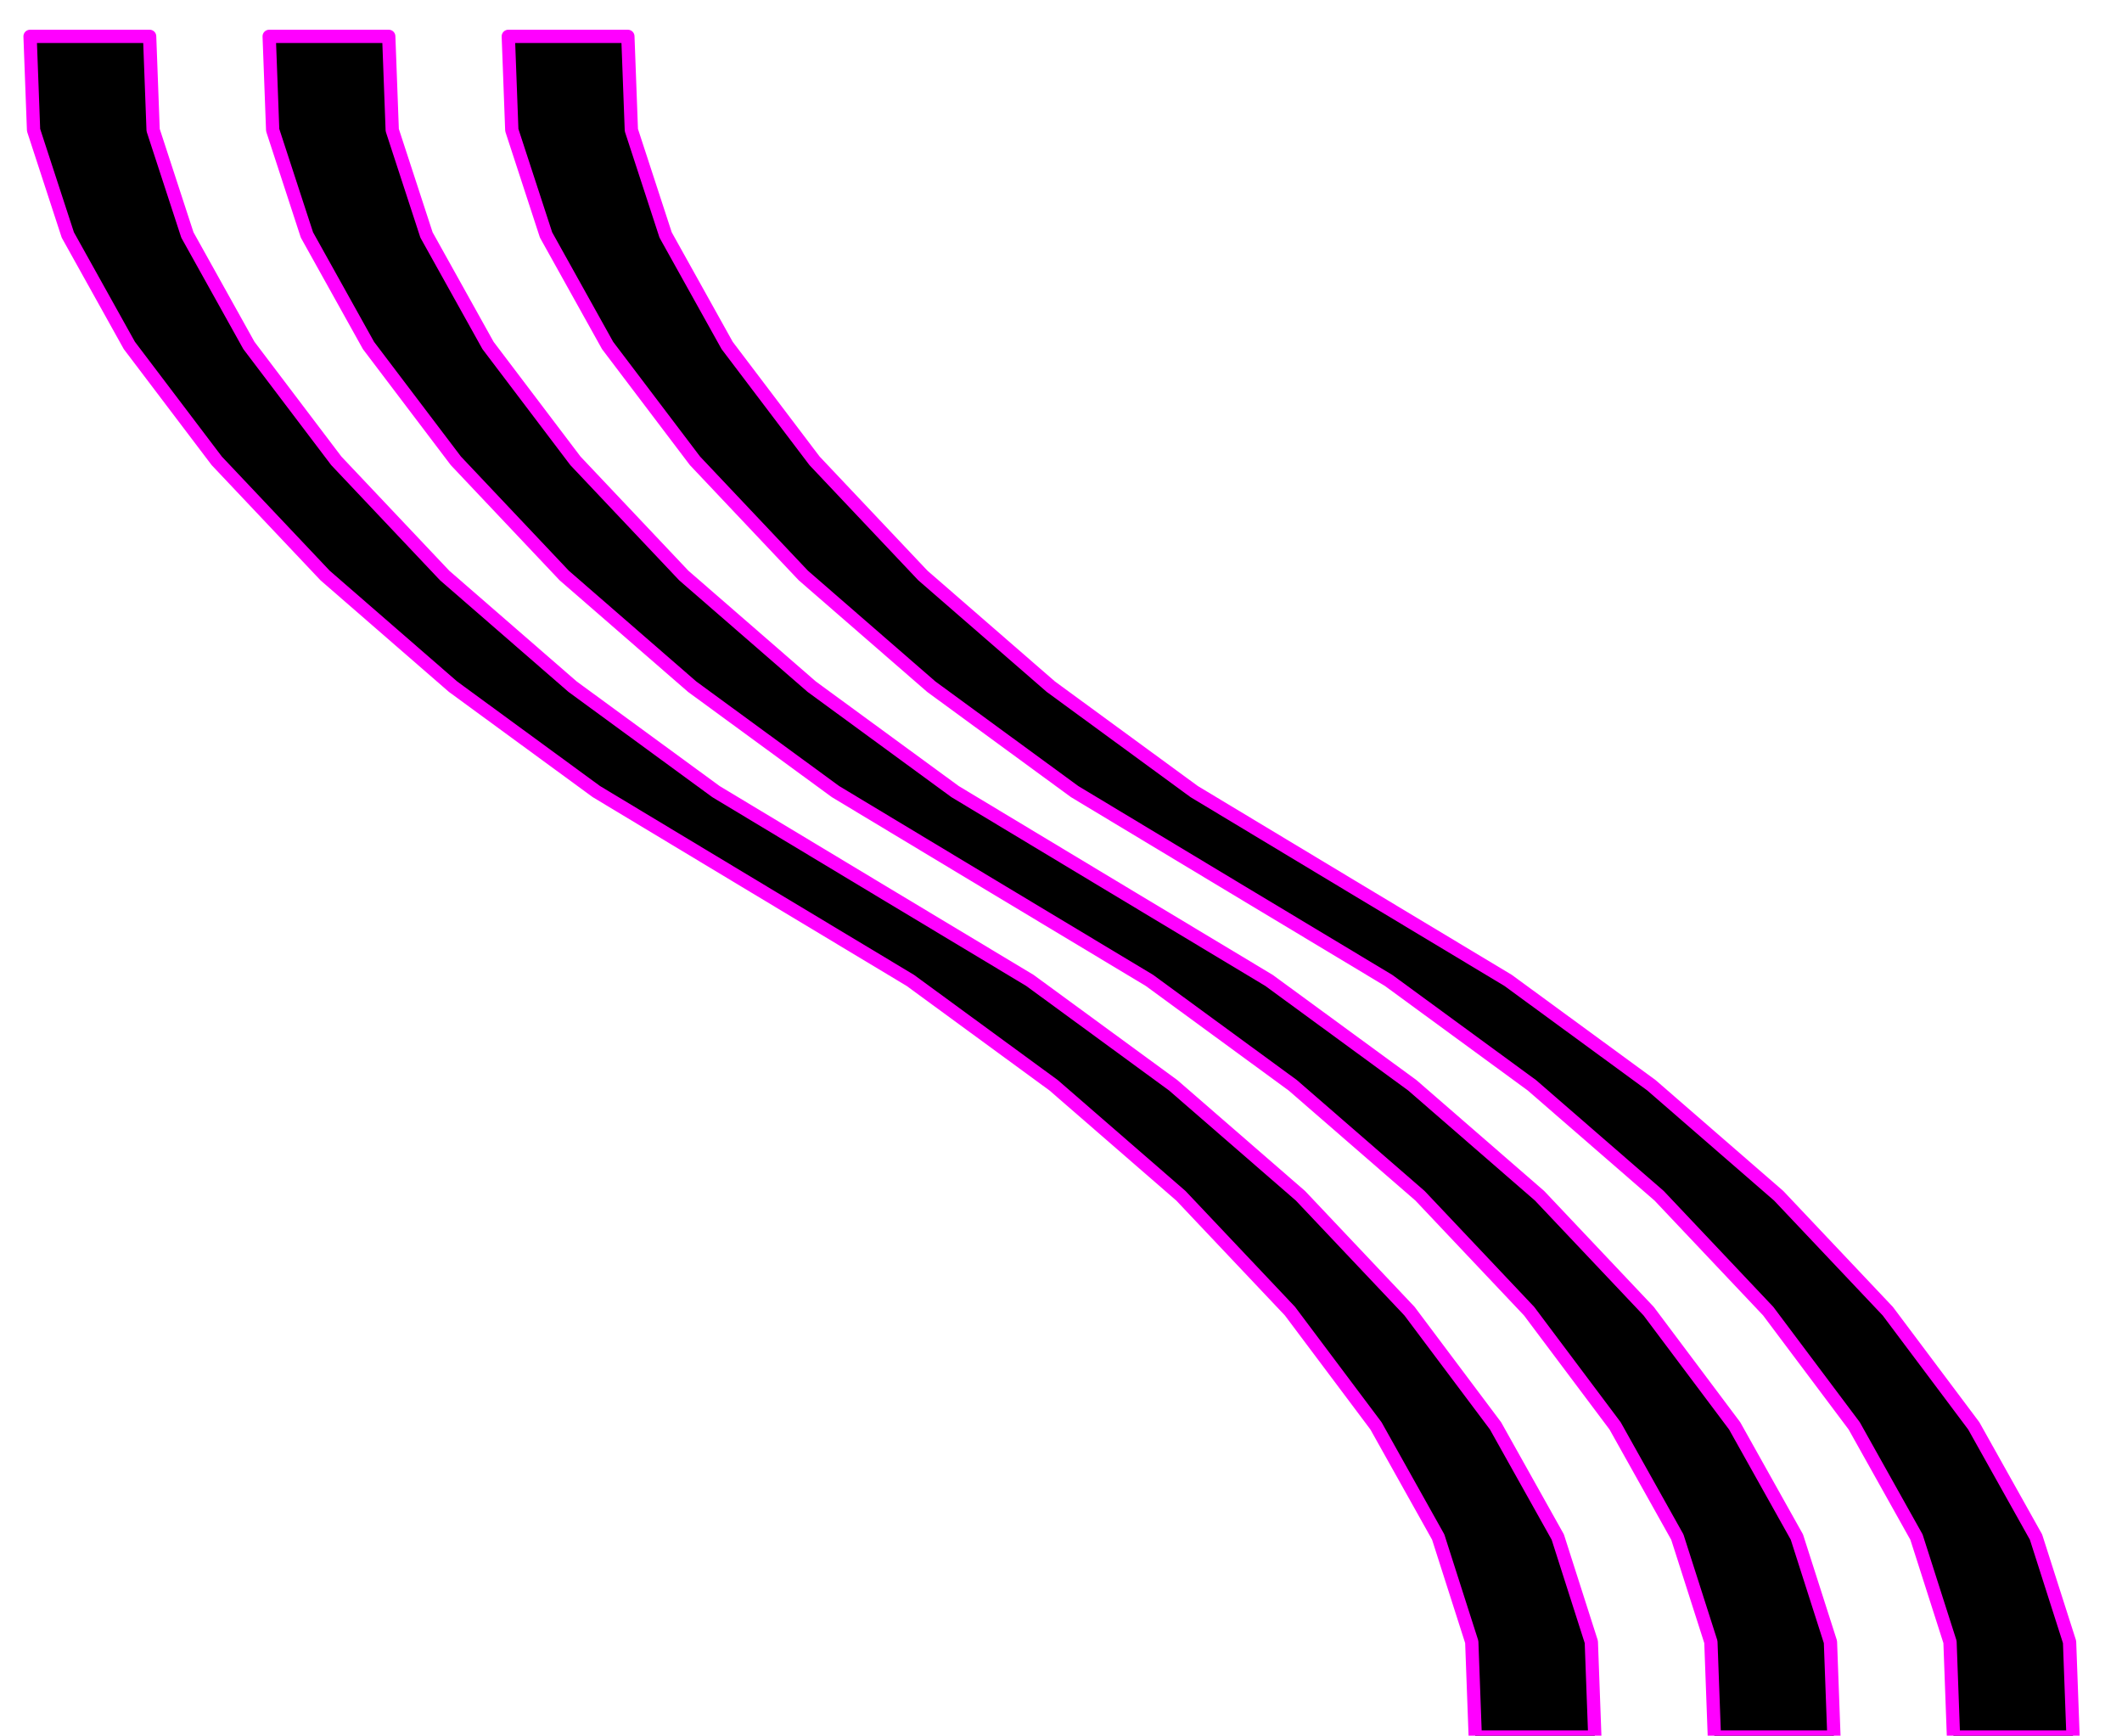 <svg xmlns="http://www.w3.org/2000/svg" width="490.455" height="401.109" fill-rule="evenodd" stroke-linecap="round" preserveAspectRatio="none" viewBox="0 0 3035 2482"><style>.brush1{fill:#000}.pen1{stroke:#f0f;stroke-width:19;stroke-linejoin:round}</style><path d="m2281 2484-5-136-48-150-89-159-123-164-156-165-182-158-205-150-223-134-226-136-205-150-183-159-155-164-125-165-88-158-49-150-5-134H43l5 134 49 150 88 158 125 165 155 164 183 159 205 150 226 136 223 134 205 150 182 158 156 165 123 164 89 159 48 150 5 136h171z" class="pen1 brush1"/><path d="m2623 2484-5-136-48-150-89-159-123-164-156-165-182-158-205-150-223-134-226-136-205-150-183-159-155-164-125-165-88-158-49-150-5-134H385l5 134 49 150 88 158 125 165 155 164 183 159 205 150 226 136 223 134 205 150 182 158 156 165 123 164 89 159 48 150 5 136h171z" class="pen1 brush1"/><path d="m2965 2484-5-136-48-150-89-159-123-164-156-165-182-158-205-150-223-134-226-136-205-150-183-159-155-164-125-165-88-158-49-150-5-134H727l5 134 49 150 88 158 125 165 155 164 183 159 205 150 226 136 223 134 205 150 182 158 156 165 123 164 89 159 48 150 5 136h171z" class="pen1 brush1"/></svg>

